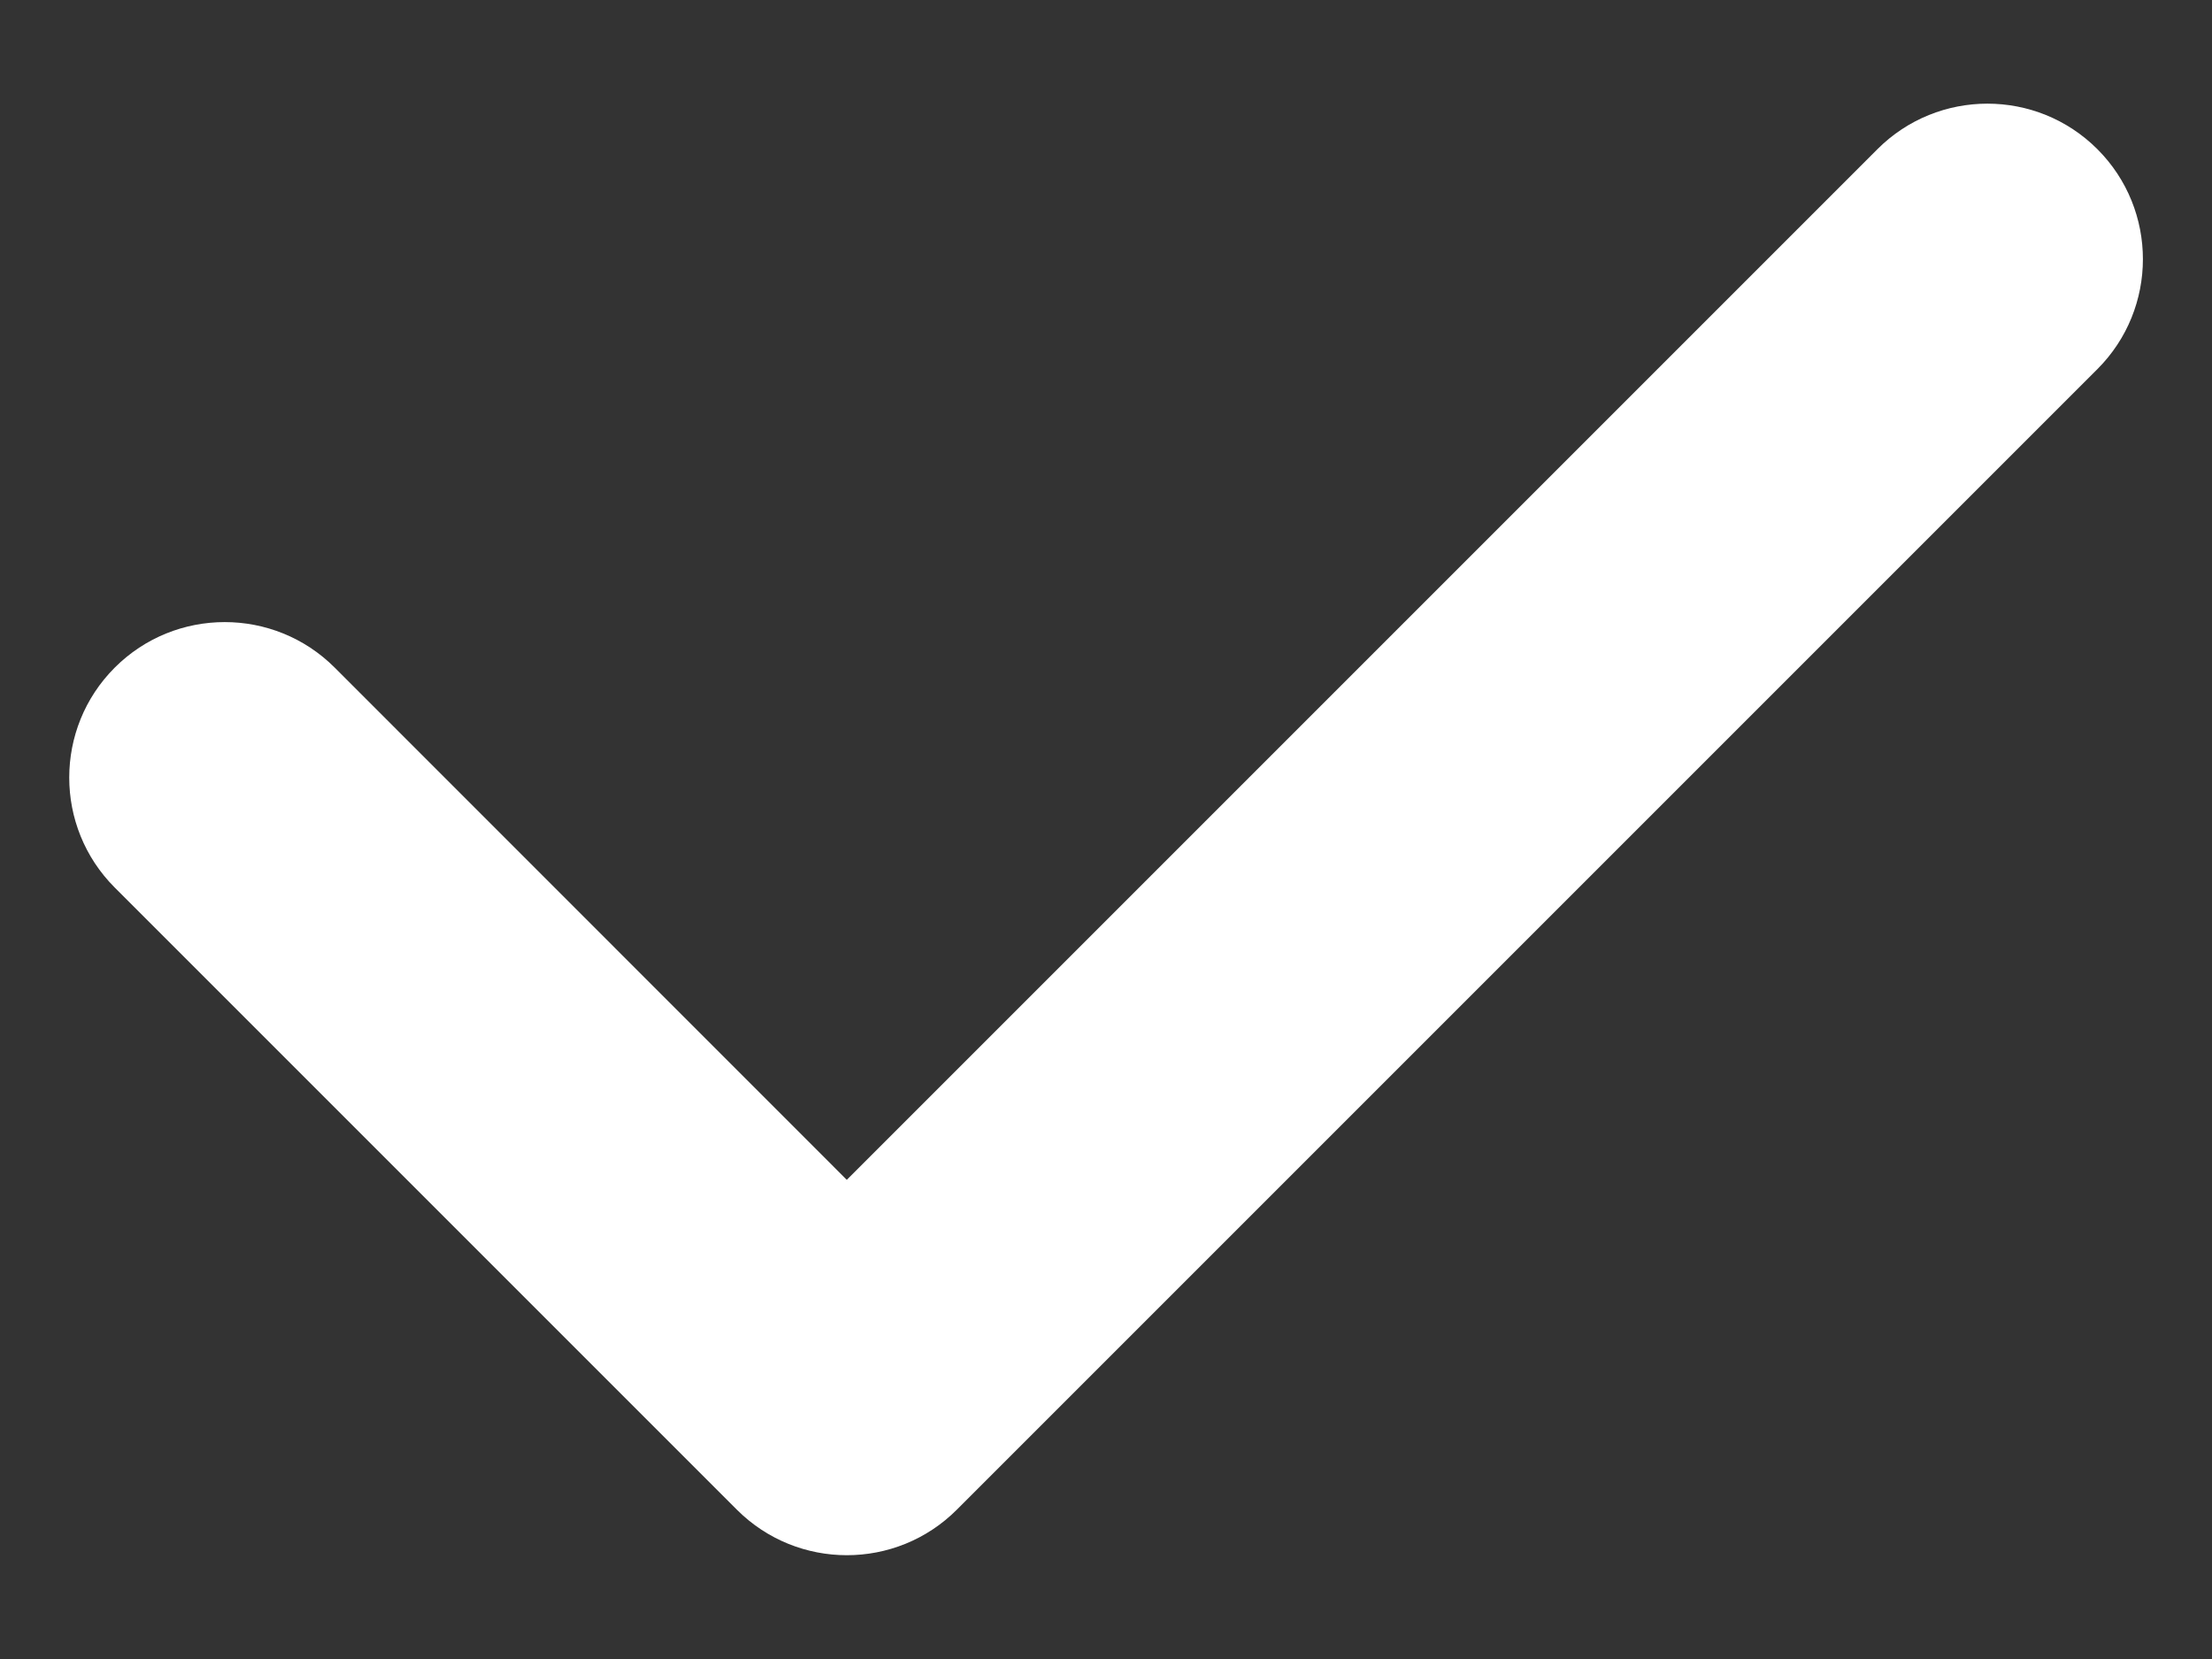 <svg width="16" height="12" fill="none" xmlns="http://www.w3.org/2000/svg"><rect width="100%" height="100%" fill="#333333" stroke="none"/><path fill-rule="evenodd" clip-rule="evenodd" d="M15.171 1.079c.439.439.439 1.152 0 1.591l-8.25 8.25c-.439.439-1.152.439-1.591 0l-4.5-4.5c-.439-.439-.439-1.152 0-1.591.439-.439 1.152-.439 1.591 0L6.125 8.534l7.455-7.455c.439-.439 1.152-.439 1.591 0Z" fill="#fff"/></svg>